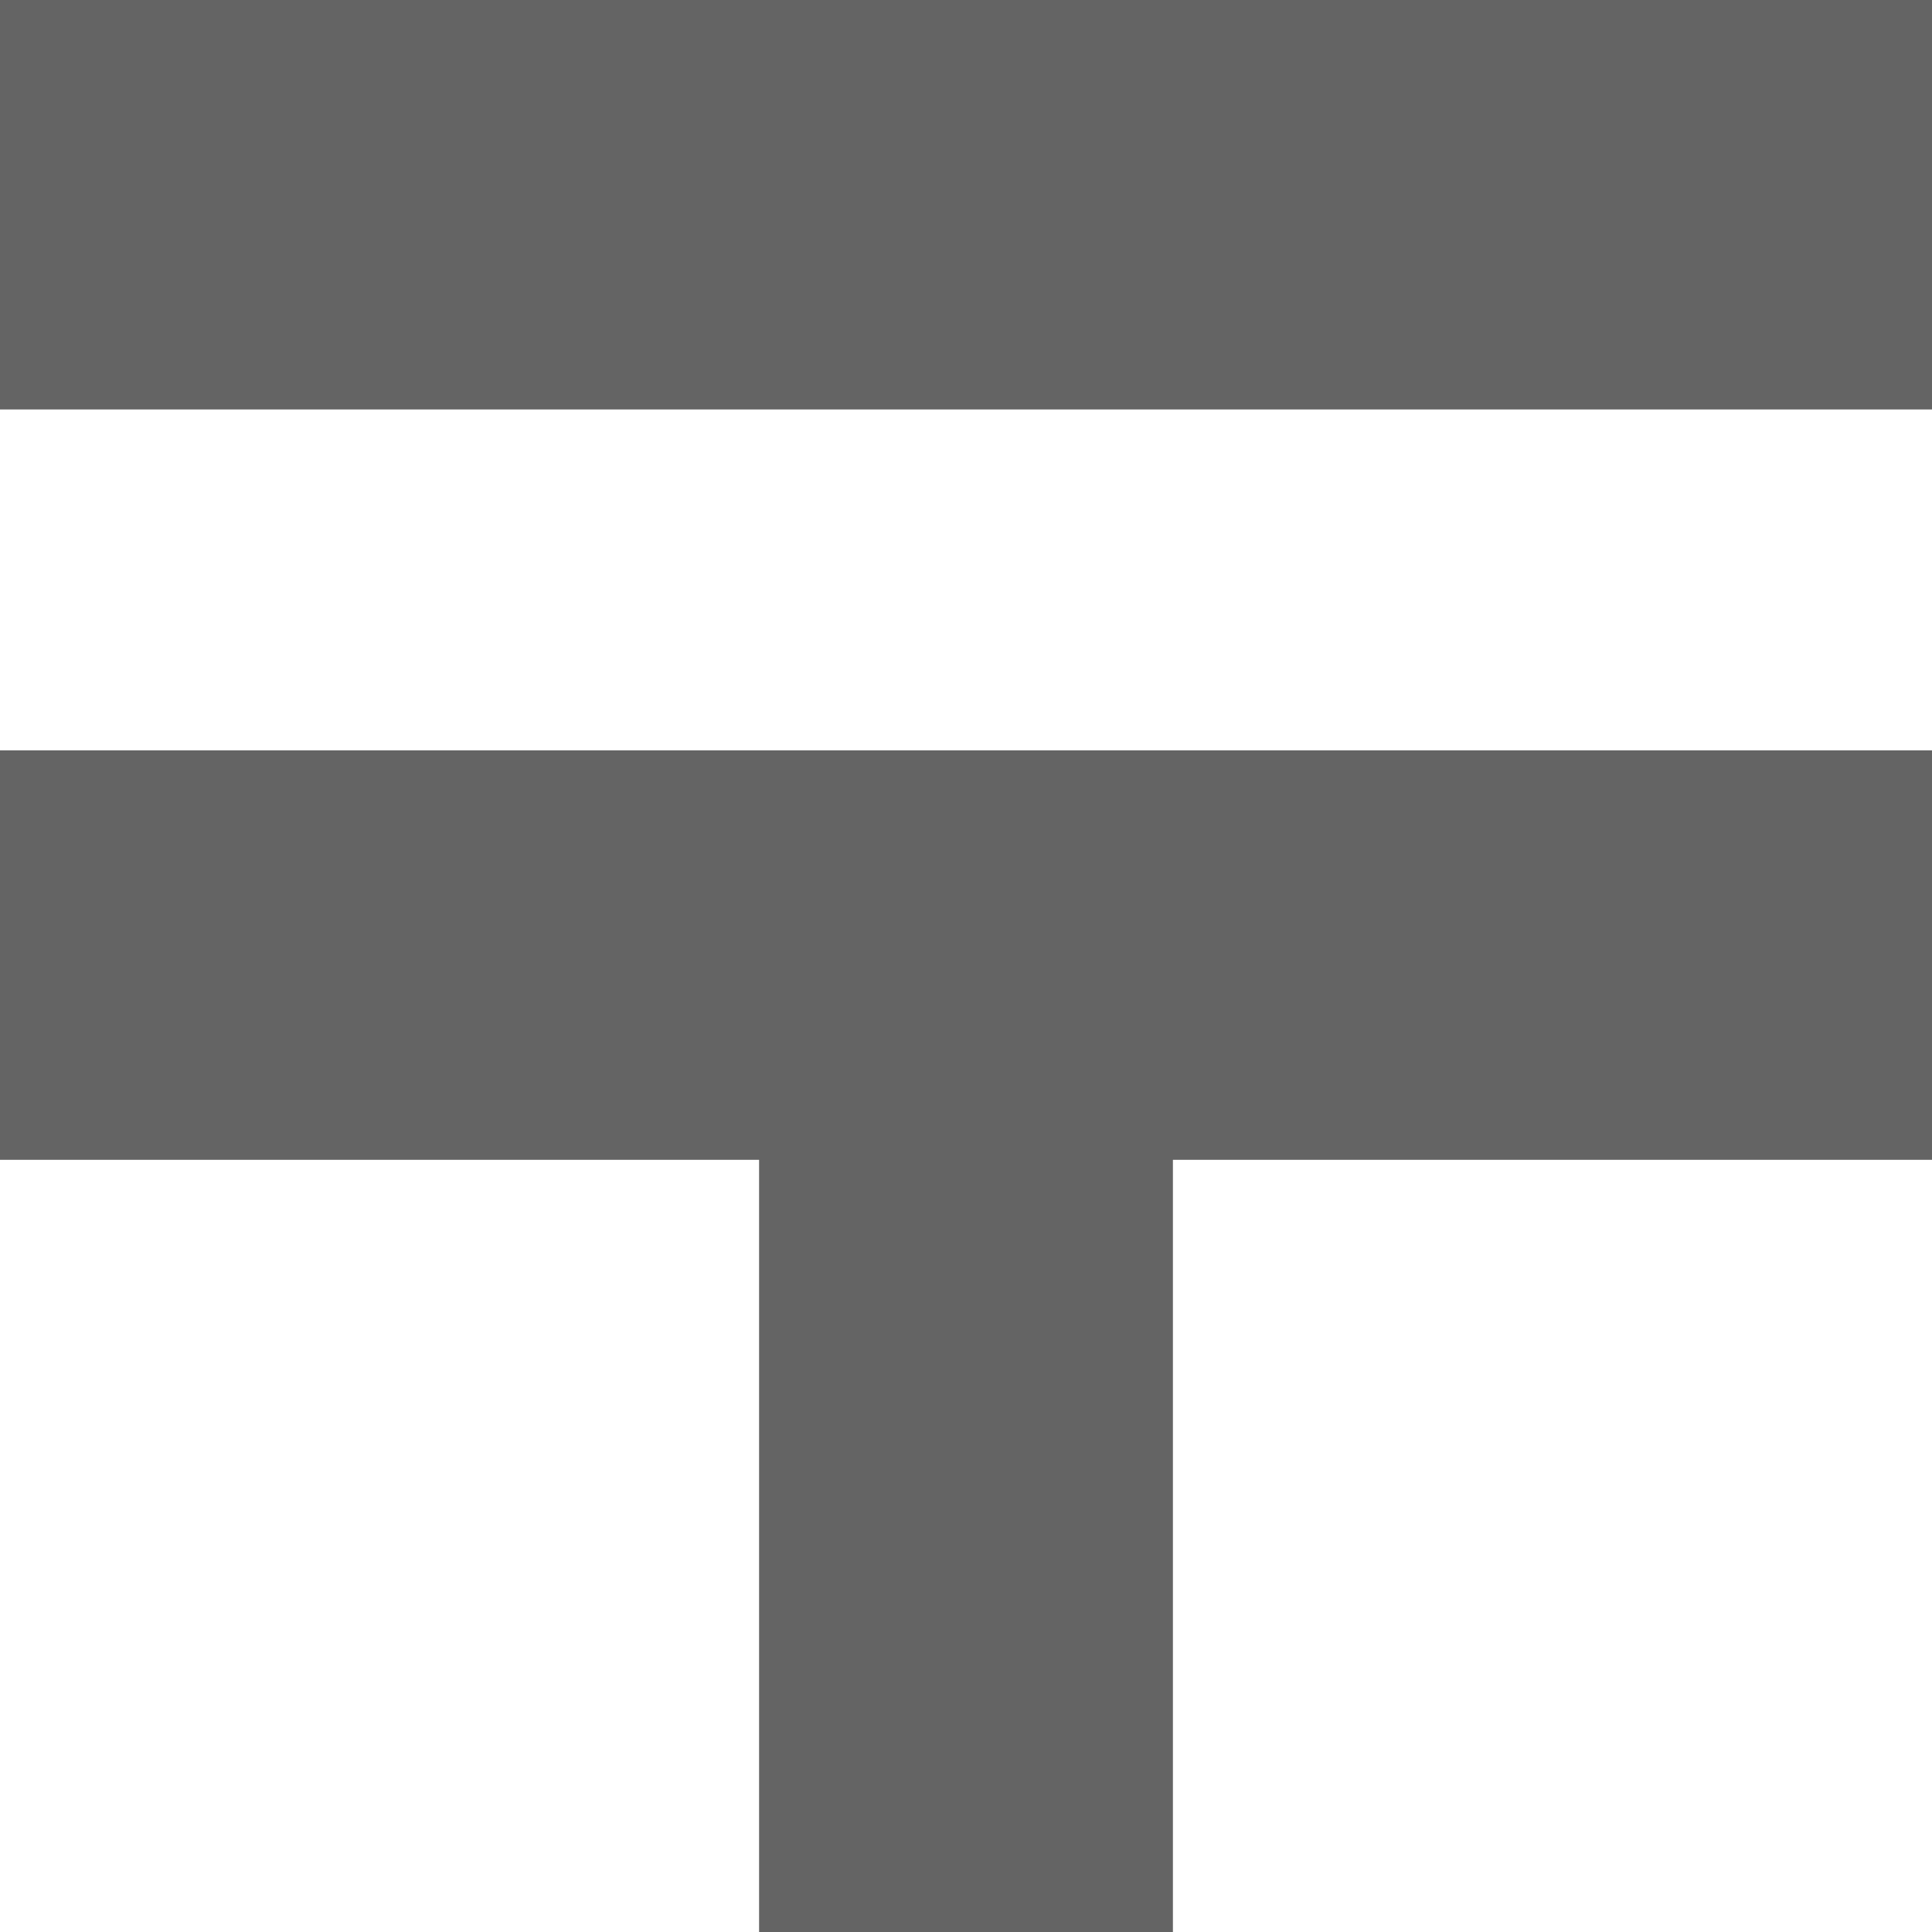 <svg xmlns="http://www.w3.org/2000/svg" width="31" height="31" viewBox="0 0 31 31">
  <defs>
    <style>
      .cls-1 {
        fill: #646464;
        fill-rule: evenodd;
      }
    </style>
  </defs>
  <path id="シェイプ_49" data-name="シェイプ 49" class="cls-1" d="M1158,2584h31v6.57h-31V2584Zm0,18.61h12.18V2615h6.64v-12.39H1189v-6.57h-31v6.57Z" transform="translate(-1158 -2584)"/>
</svg>
